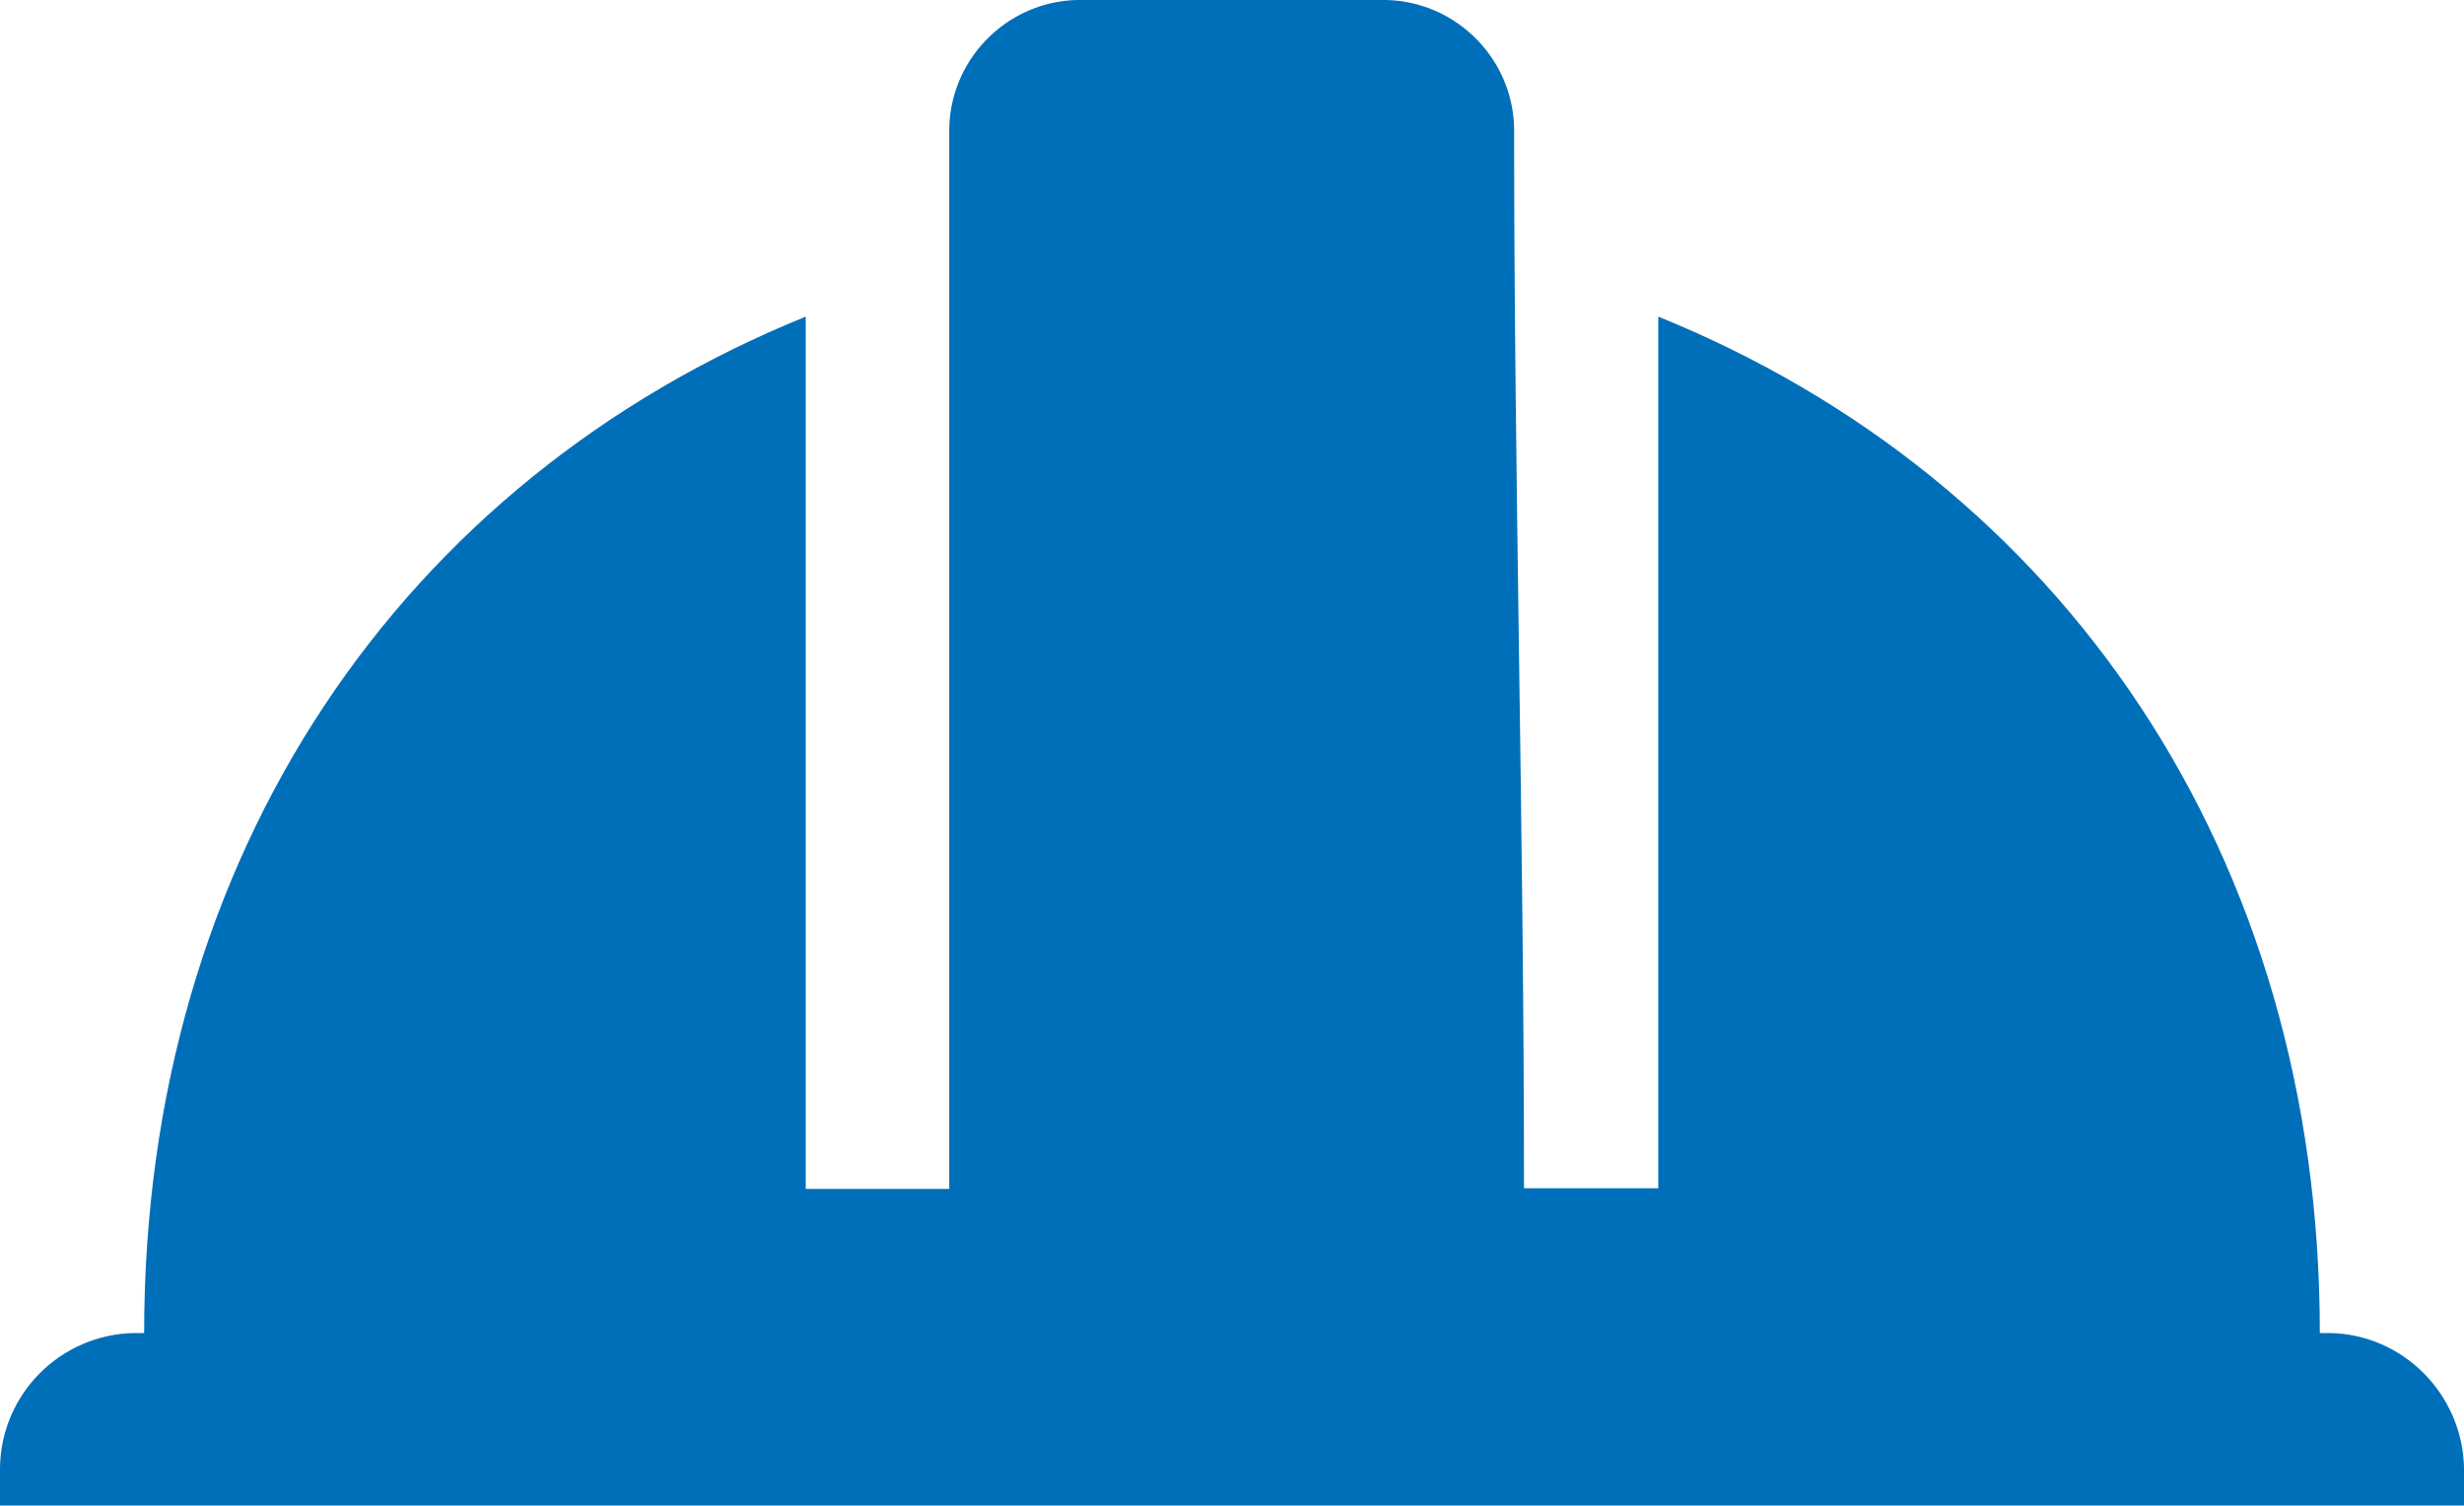 <?xml version="1.0" encoding="utf-8"?>
<!-- Generator: Adobe Illustrator 24.3.0, SVG Export Plug-In . SVG Version: 6.00 Build 0)  -->
<svg version="1.1" id="Layer_1" xmlns="http://www.w3.org/2000/svg" xmlns:xlink="http://www.w3.org/1999/xlink" x="0px" y="0px"
	 viewBox="0 0 400 244.4" style="enable-background:new 0 0 400 244.4;" xml:space="preserve">
<style type="text/css">
	.st0{fill-rule:evenodd;clip-rule:evenodd;fill:#006FBA;}
</style>
<path class="st0" d="M21.8,216.4h1.6c0-77.8,42-138.5,107.4-165V193h23.3V21.8c-0.3-11.7,9-21.5,20.7-21.8c0.3,0,0.7,0,1,0H224
	c11.7-0.3,21.5,9,21.8,20.7c0,0.3,0,0.7,0,1c0,56,1.6,113.6,1.6,171.2h21.8V51.4c65.4,26.5,107.4,87.2,107.4,165h1.6
	c11.9,0.2,21.5,9.9,21.8,21.8v6.2H0v-6.2C0.2,226.2,9.9,216.6,21.8,216.4z"/>
</svg>
